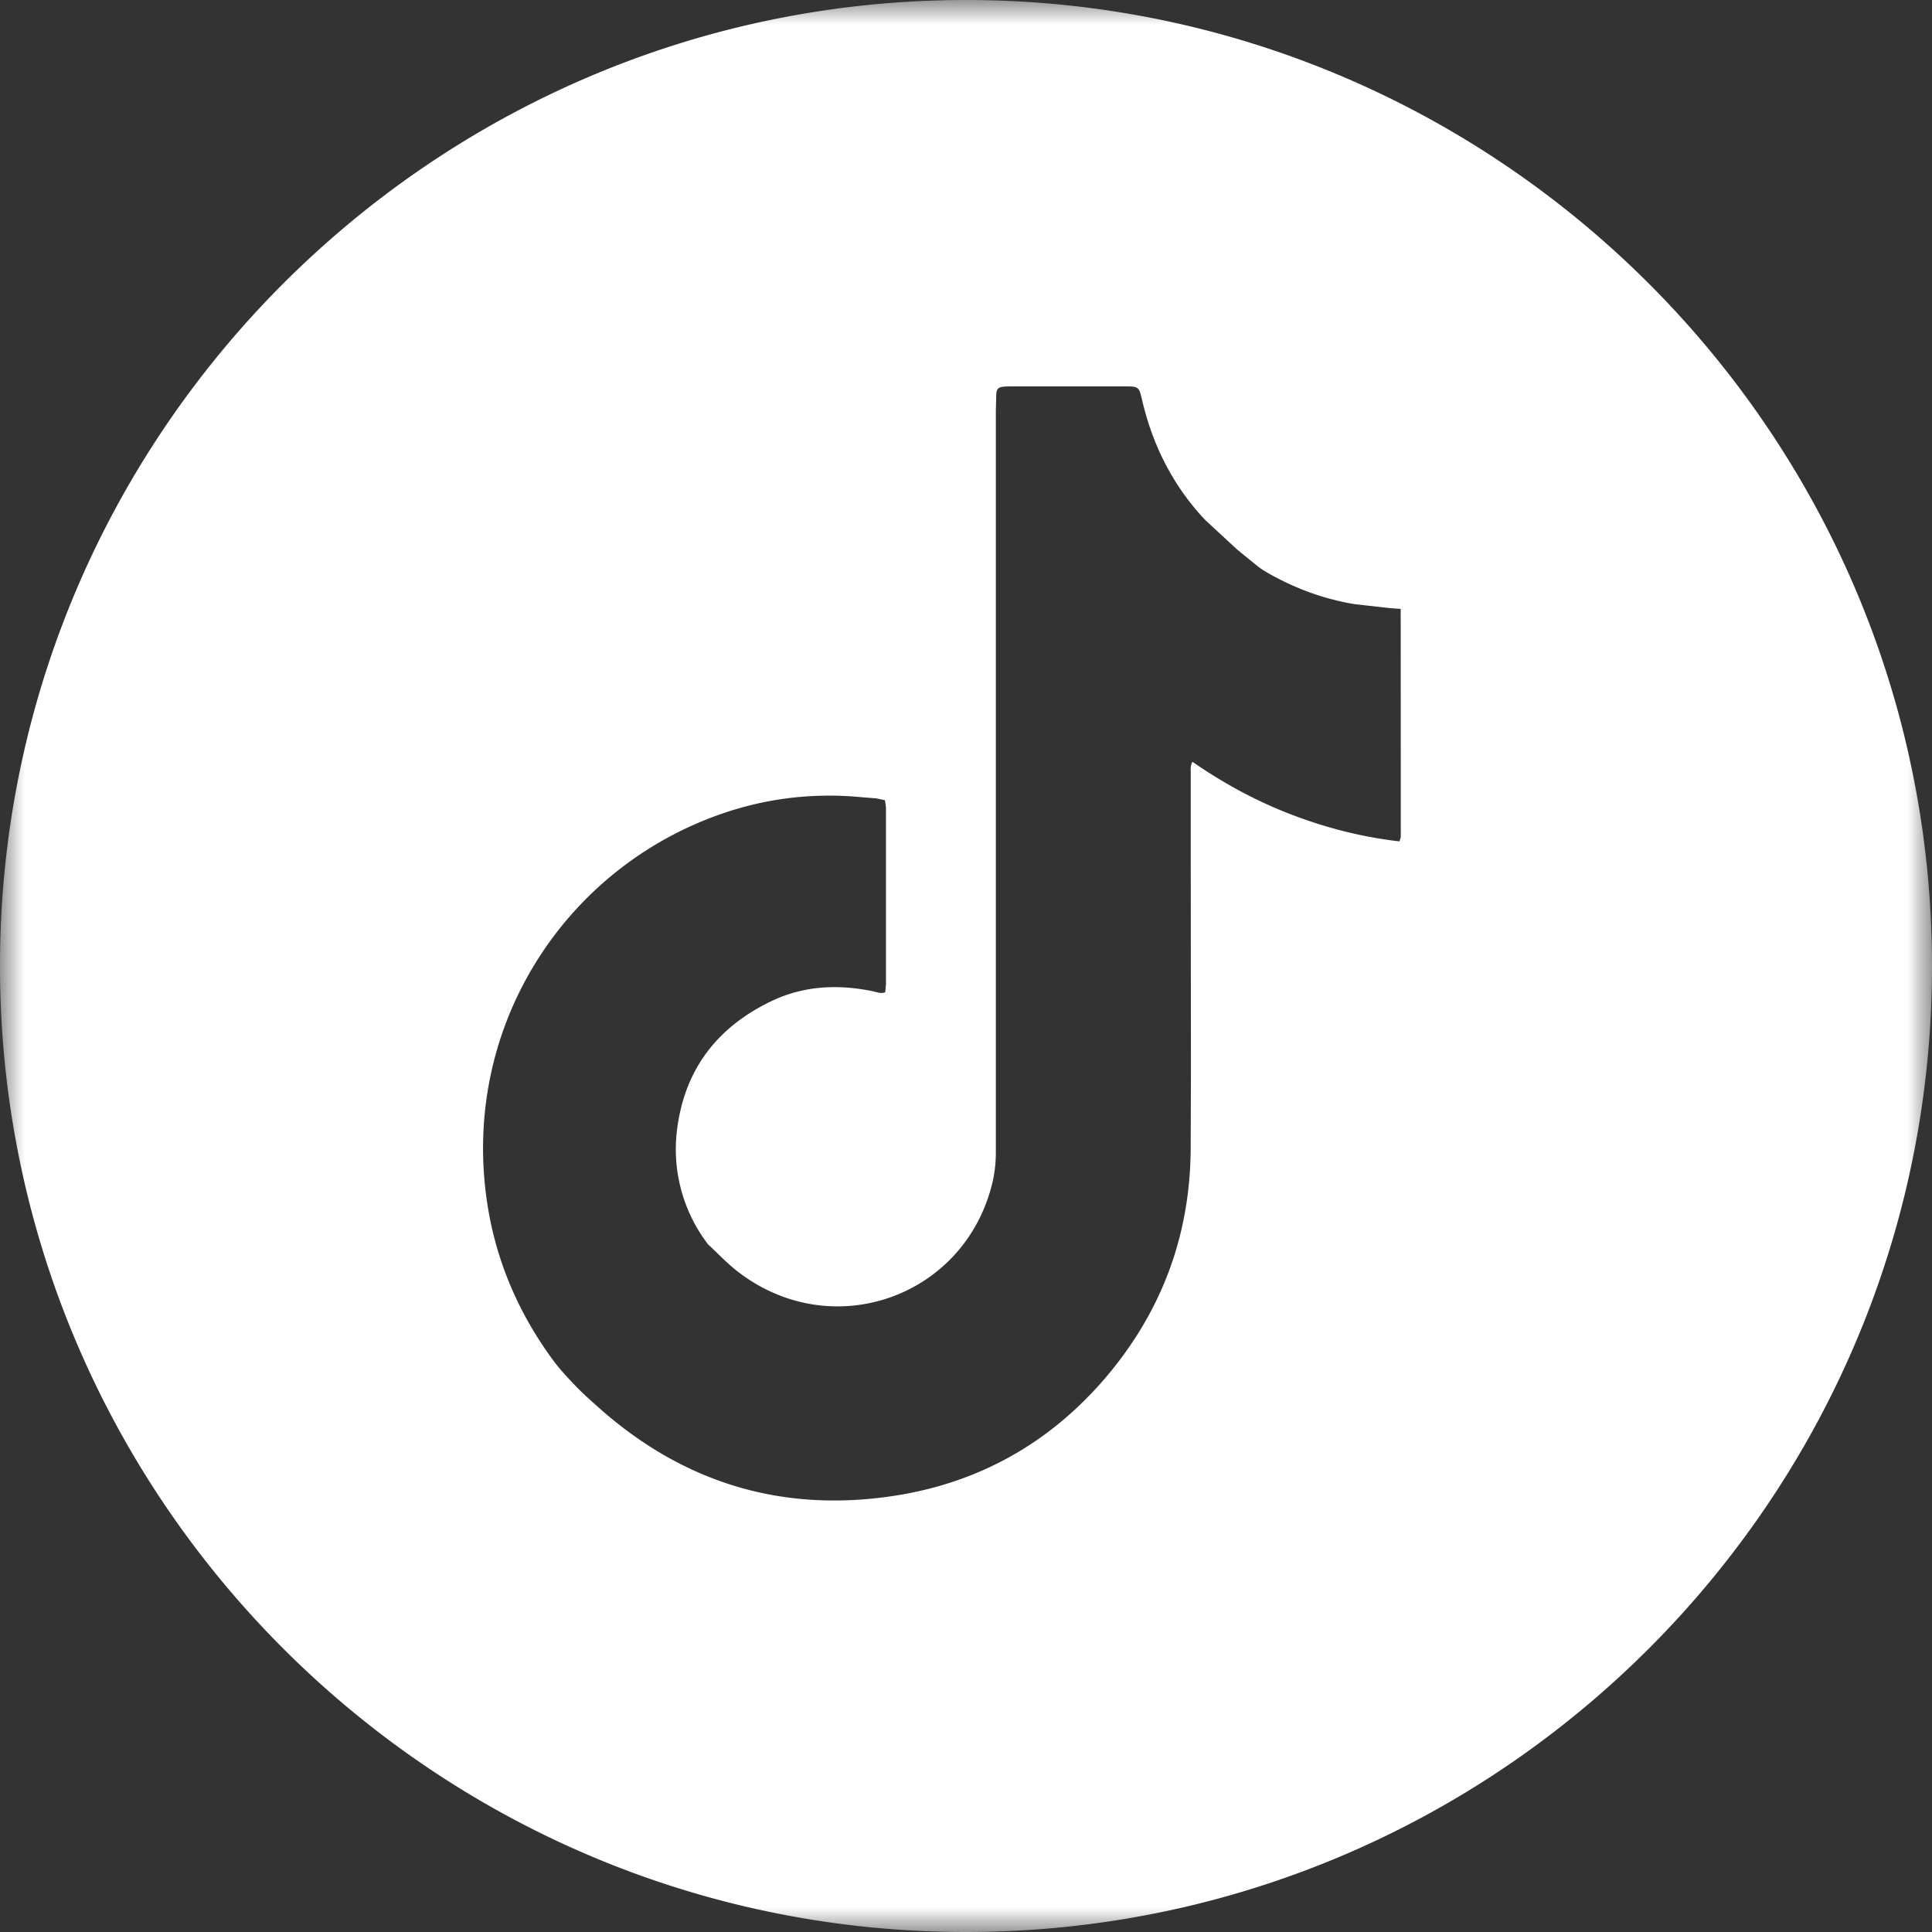 <svg xmlns="http://www.w3.org/2000/svg" xmlns:xlink="http://www.w3.org/1999/xlink" width="40" height="40" xmlns:v="https://vecta.io/nano"><rect width="100%" height="100%" fill="#333333" stroke="none"/><defs><path id="A" d="M0 0h40v40H0z"/></defs><g fill-rule="evenodd"><mask id="B" fill="#fff"><use xlink:href="#A"/></mask><path d="M29 12.607l-.226-.017-.716-.08c-.628-.102-1.219-.316-1.774-.628-.086-.048-.171-.101-.249-.161l-.424-.346-.657-.608c-.665-.704-1.087-1.539-1.307-2.48-.067-.285-.072-.287-.366-.287a1549.78 1549.78 0 0 0-2.316 0c-.066 0-.133 0-.199.007-.092.01-.132.049-.139.145l-.009.348v15.339a2.75 2.75 0 0 1-.07.641c-.565 2.376-3.323 3.358-5.277 1.844-.216-.167-.404-.369-.605-.555-.018-.017-.031-.038-.046-.059a3.23 3.23 0 0 1-.604-2.306c.151-1.259.834-2.144 1.967-2.682.669-.317 1.376-.347 2.094-.198.08.017.157.054.251.02l.015-.167v-3.636c0-.056-.013-.111-.021-.174l-.176-.037-.298-.024c-1.067-.103-2.099.033-3.104.414-3.141 1.189-5.177 4.407-4.664 7.94.176 1.215.644 2.312 1.369 3.299.142.193.308.369.474.542.149.155.312.298.473.442 1.75 1.558 3.792 2.179 6.104 1.828 1.754-.266 3.228-1.089 4.384-2.442 1.172-1.372 1.763-2.966 1.768-4.774l.005-1.569-.004-4.532v-1.668c0-.063-.009-.129.034-.215.649.45 1.325.815 2.046 1.092s1.466.468 2.243.557c.011-.044.026-.075.026-.106L29 12.607M20.011 0C30.987.006 39.994 8.938 40 19.991 40.006 31.024 31.026 39.998 20.003 40 8.899 40.002-.132 30.894.001 19.756.132 8.84 9.07-.004 20.011 0" fill="#fff" mask="url(#B)"/></g></svg>